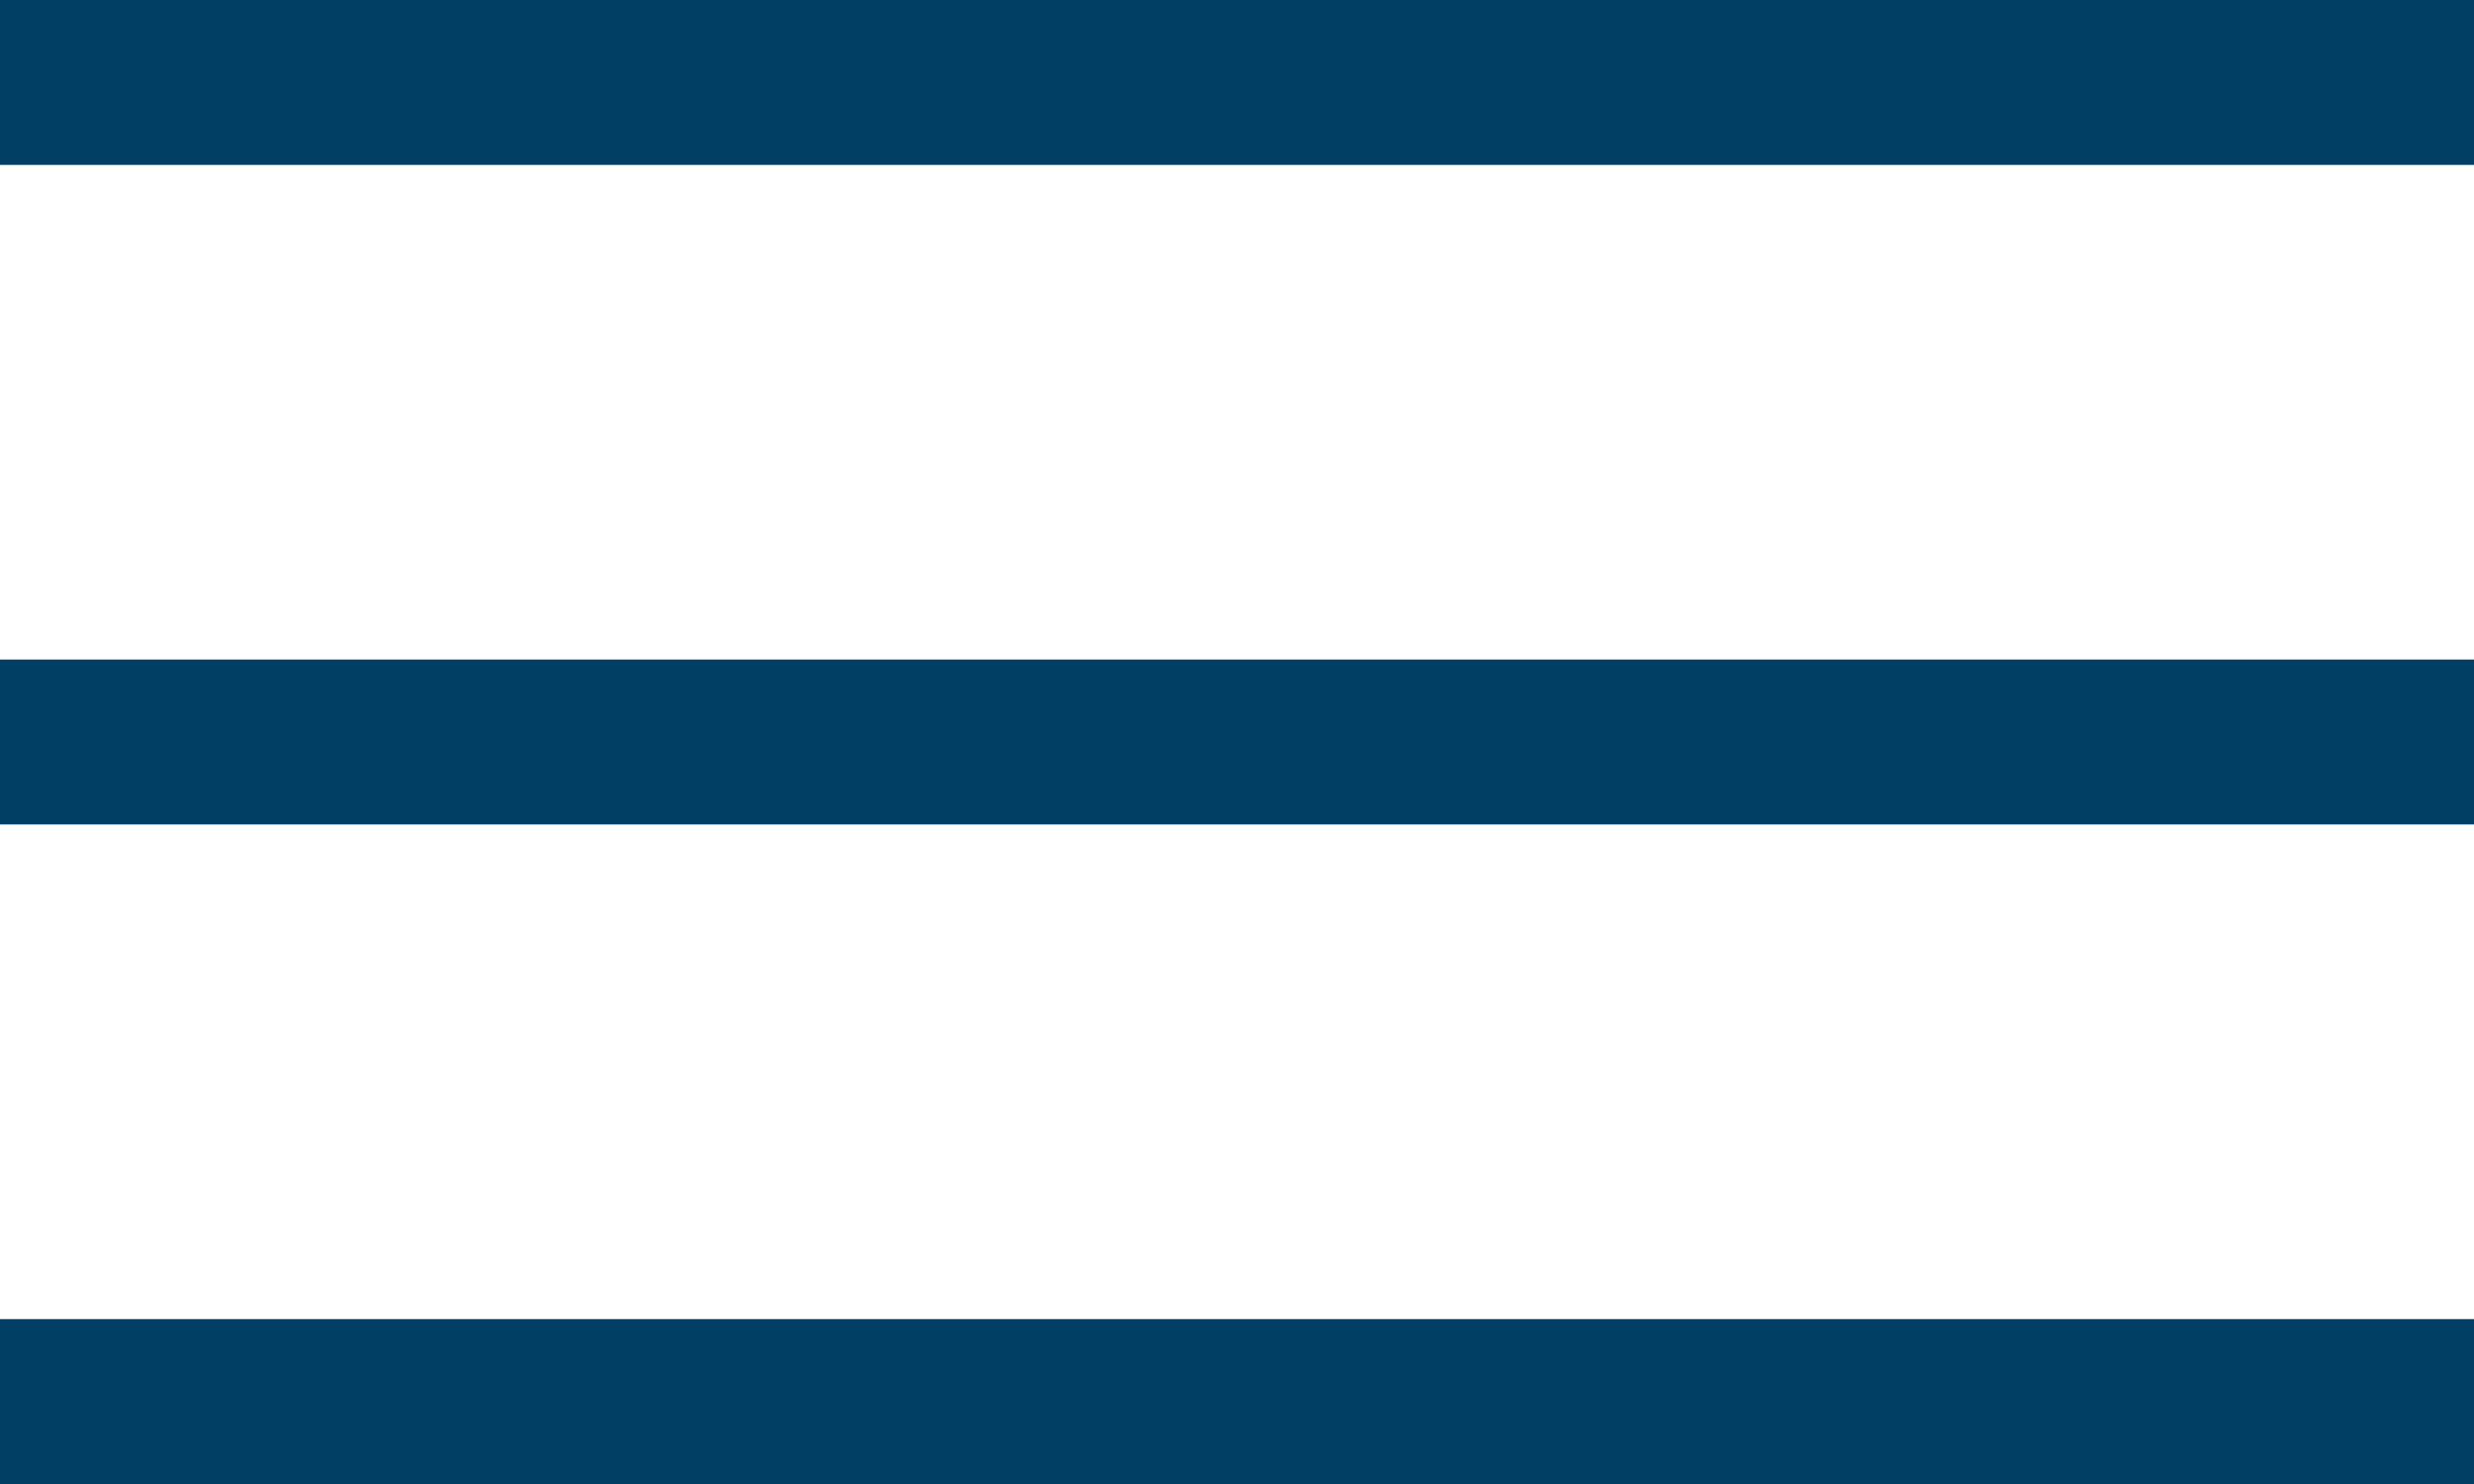 <svg xmlns="http://www.w3.org/2000/svg" viewBox="0 0 30 18"><defs><style>.cls-1{fill:#023f64;}</style></defs><title>icon_hder_menu</title><g id="レイヤー_2" data-name="レイヤー 2"><g id="design"><rect class="cls-1" width="30" height="2"/><rect class="cls-1" y="8" width="30" height="2"/><rect class="cls-1" y="16" width="30" height="2"/></g></g></svg>